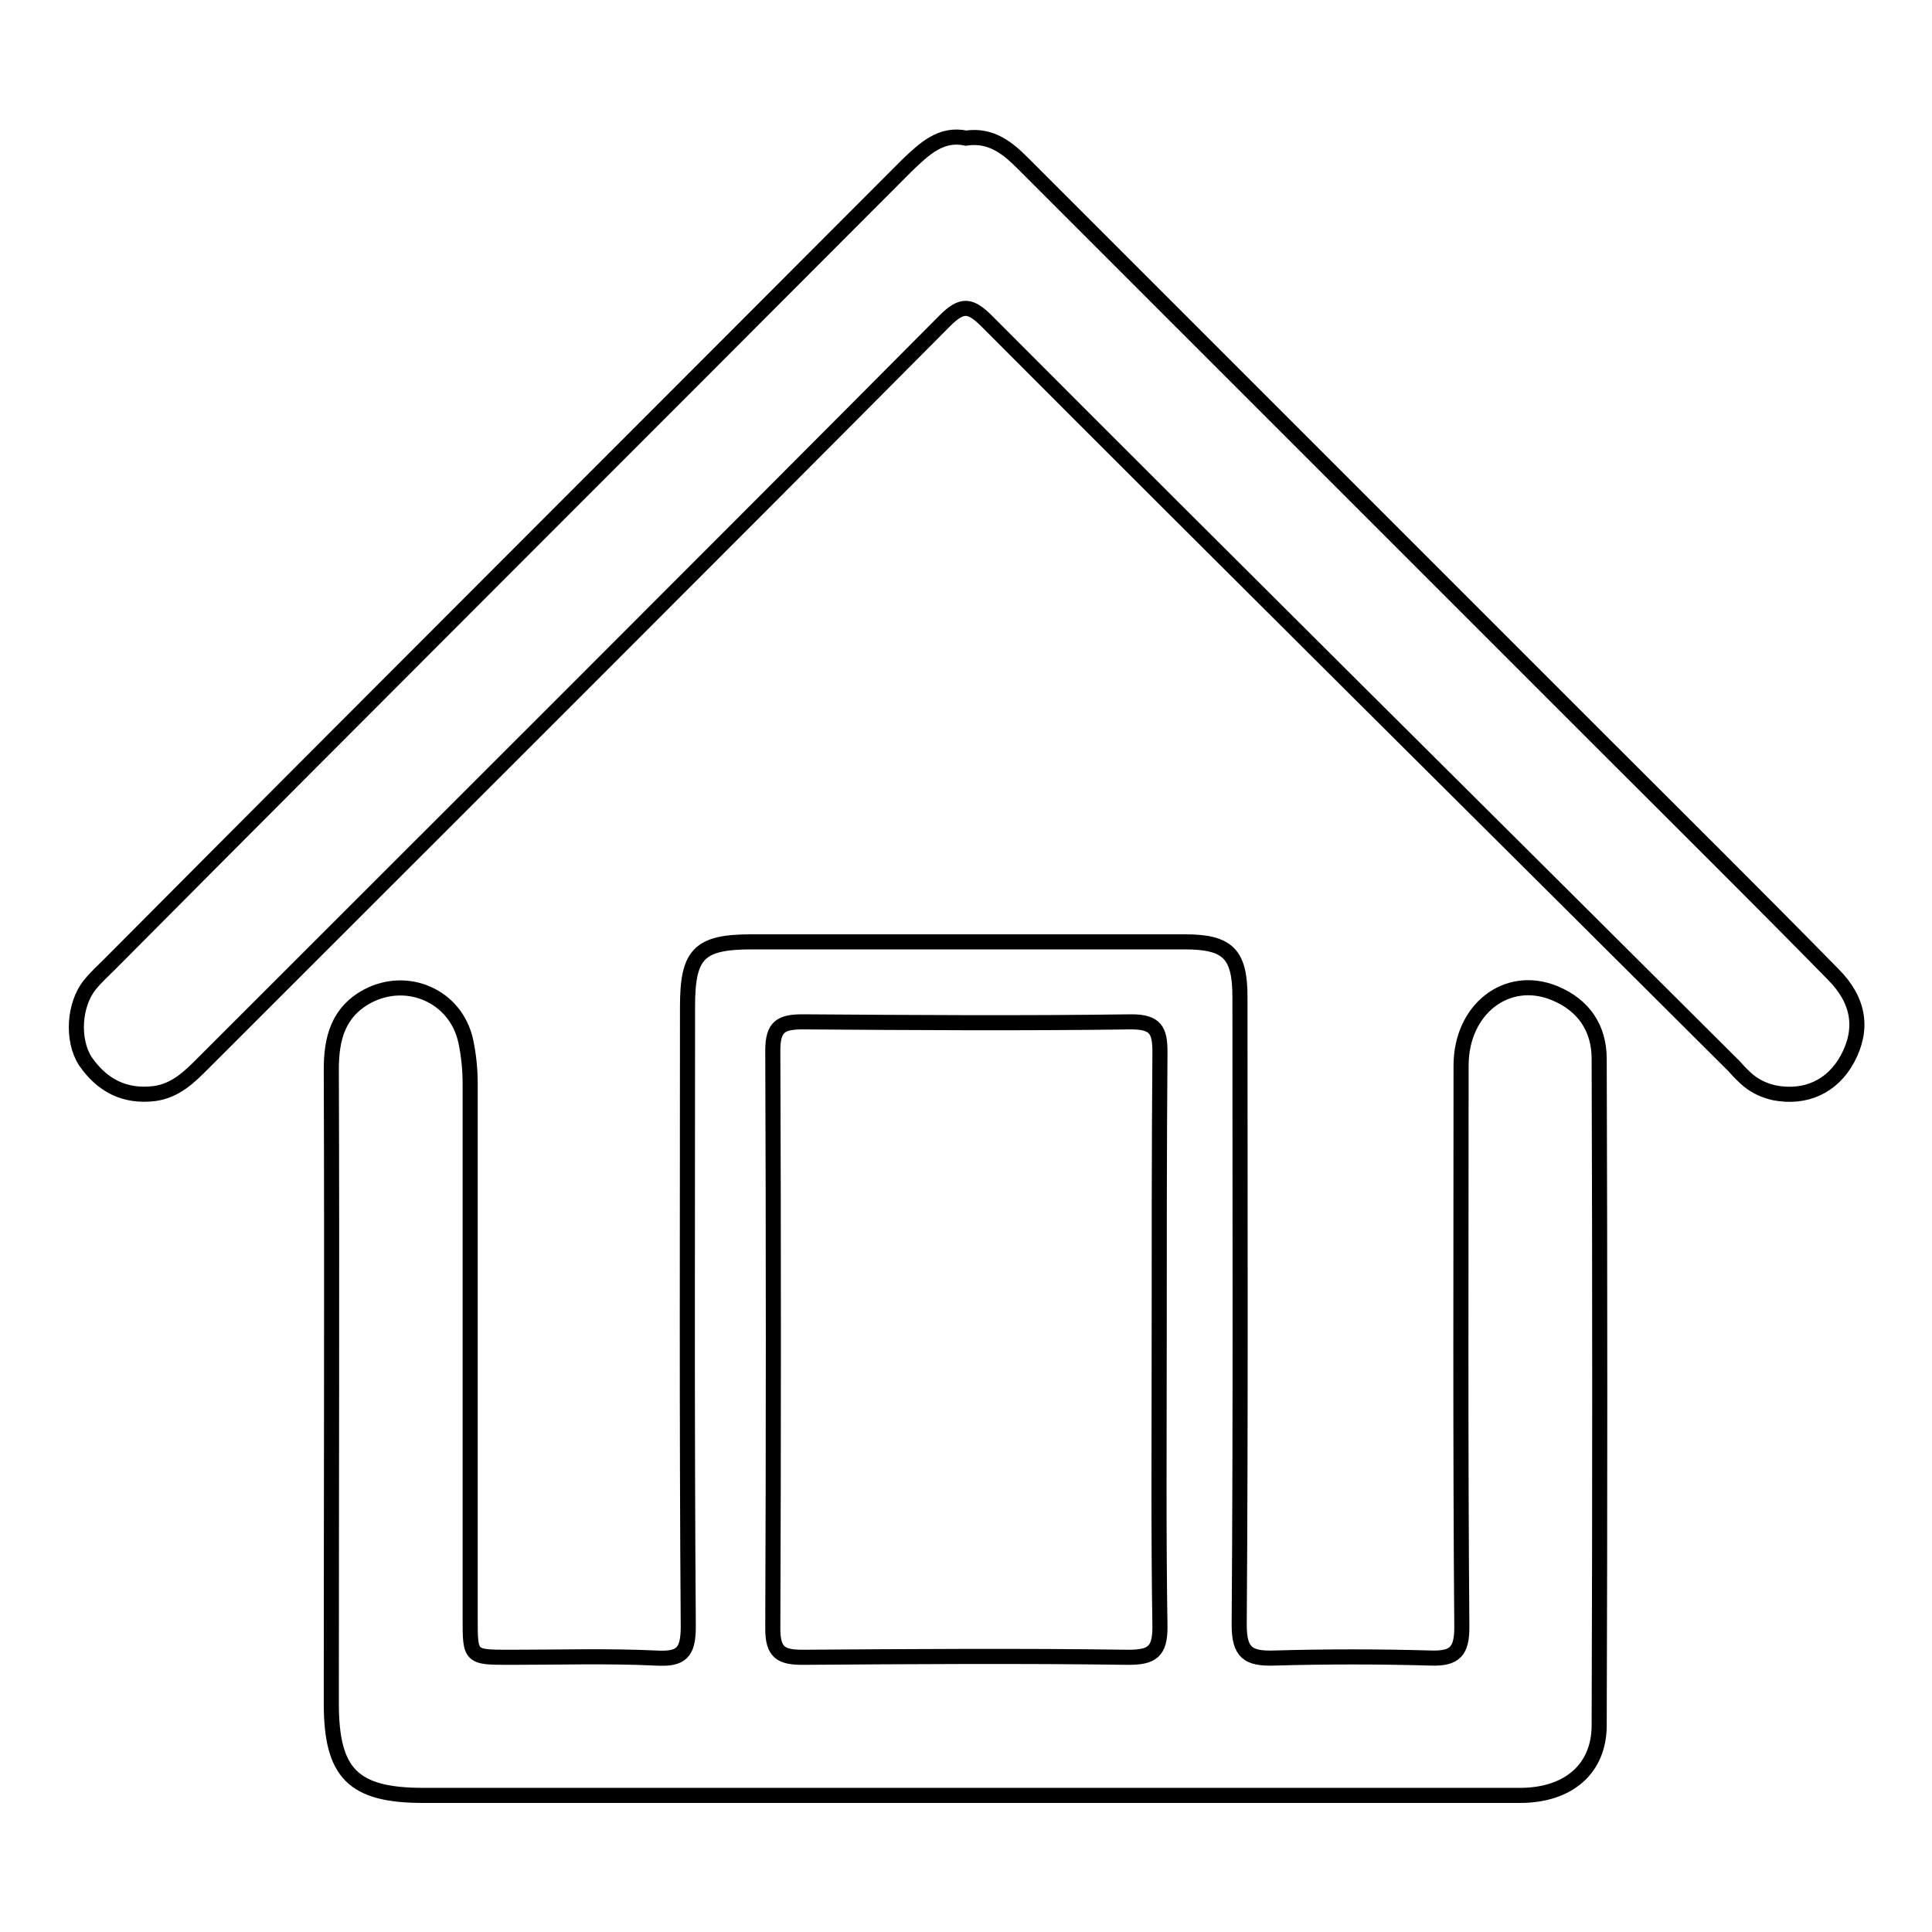 <?xml version="1.0" encoding="utf-8"?>
<!-- Svg Vector Icons : http://www.onlinewebfonts.com/icon -->
<!DOCTYPE svg PUBLIC "-//W3C//DTD SVG 1.1//EN" "http://www.w3.org/Graphics/SVG/1.1/DTD/svg11.dtd">
<svg version="1.1" xmlns="http://www.w3.org/2000/svg" xmlns:xlink="http://www.w3.org/1999/xlink" x="0px" y="0px" viewBox="0 0 256 256" enable-background="new 0 0 256 256" xml:space="preserve">
<g> <path stroke-width="2" fill-opacity="0" stroke="#000000"  d="M128,18.3c3.4-0.5,5.6,1.4,7.6,3.4c25.7,25.7,51.4,51.4,77.1,77.1c10.1,10.1,20.2,20.1,30.2,30.3 c3.5,3.5,4,7.3,1.9,11.2c-2,3.7-5.6,5.3-9.7,4.5c-1.3-0.3-2.4-0.8-3.4-1.6c-0.7-0.6-1.3-1.2-1.9-1.9c-33-32.9-66.1-65.7-99-98.7 c-2.2-2.2-3.3-2.4-5.6-0.1c-32.7,32.9-65.5,65.6-98.3,98.4c-1.8,1.8-3.6,3.6-6.4,4c-4,0.5-7-1.1-9.2-4.3c-1.8-2.8-1.5-7.5,0.6-10.1 c0.8-1,1.8-1.9,2.7-2.8C49.7,92.4,85,57.2,120.2,21.9C122.5,19.7,124.7,17.6,128,18.3z M211.9,140.3c0-4-2-7.1-5.9-8.7 c-6.3-2.6-12.4,2.1-12.4,9.6c0,24.8-0.1,49.6,0.1,74.4c0,3.2-0.9,4.2-4.1,4.1c-6.9-0.2-13.9-0.2-20.8,0c-3.4,0.1-4.6-0.7-4.6-4.4 c0.2-27.7,0.1-55.5,0.1-83.2c0-5.7-1.6-7.3-7.3-7.3c-19.1,0-38.3,0-57.4,0c-7,0-8.5,1.6-8.5,8.6c0,27.4-0.1,54.7,0.1,82.1 c0,3.5-0.9,4.4-4.3,4.2c-6.4-0.3-12.8-0.1-19.3-0.1c-5.3,0-5.3,0-5.3-5.1c0-23.6,0-47.3,0-70.9c0-1.9-0.2-3.9-0.6-5.7 c-1.3-5.9-7.7-8.7-13-5.9c-3.9,2.1-4.8,5.6-4.8,9.7c0.1,28,0,56,0,84c0,9.3,2.9,12.2,12.2,12.2c23.9,0,47.8,0,71.7,0 c5.9,0,11.8,0,17.7,0c18.6,0,37.2,0,55.9,0c6.4,0,10.5-3.5,10.5-9.3C212,199.1,212,169.7,211.9,140.3z M149.5,219.6 c-14.4-0.2-28.8-0.1-43.1,0c-2.9,0-4-0.6-4-3.8c0.1-25.5,0.1-51.1,0-76.6c0-3.2,1.1-3.8,4-3.8c14.5,0.1,29,0.2,43.5,0 c3.2,0,3.8,1.1,3.8,4c-0.1,12.8-0.1,25.7-0.1,38.5c0,12.6-0.1,25.2,0.1,37.7C153.7,218.9,152.6,219.6,149.5,219.6z"/></g>
</svg>